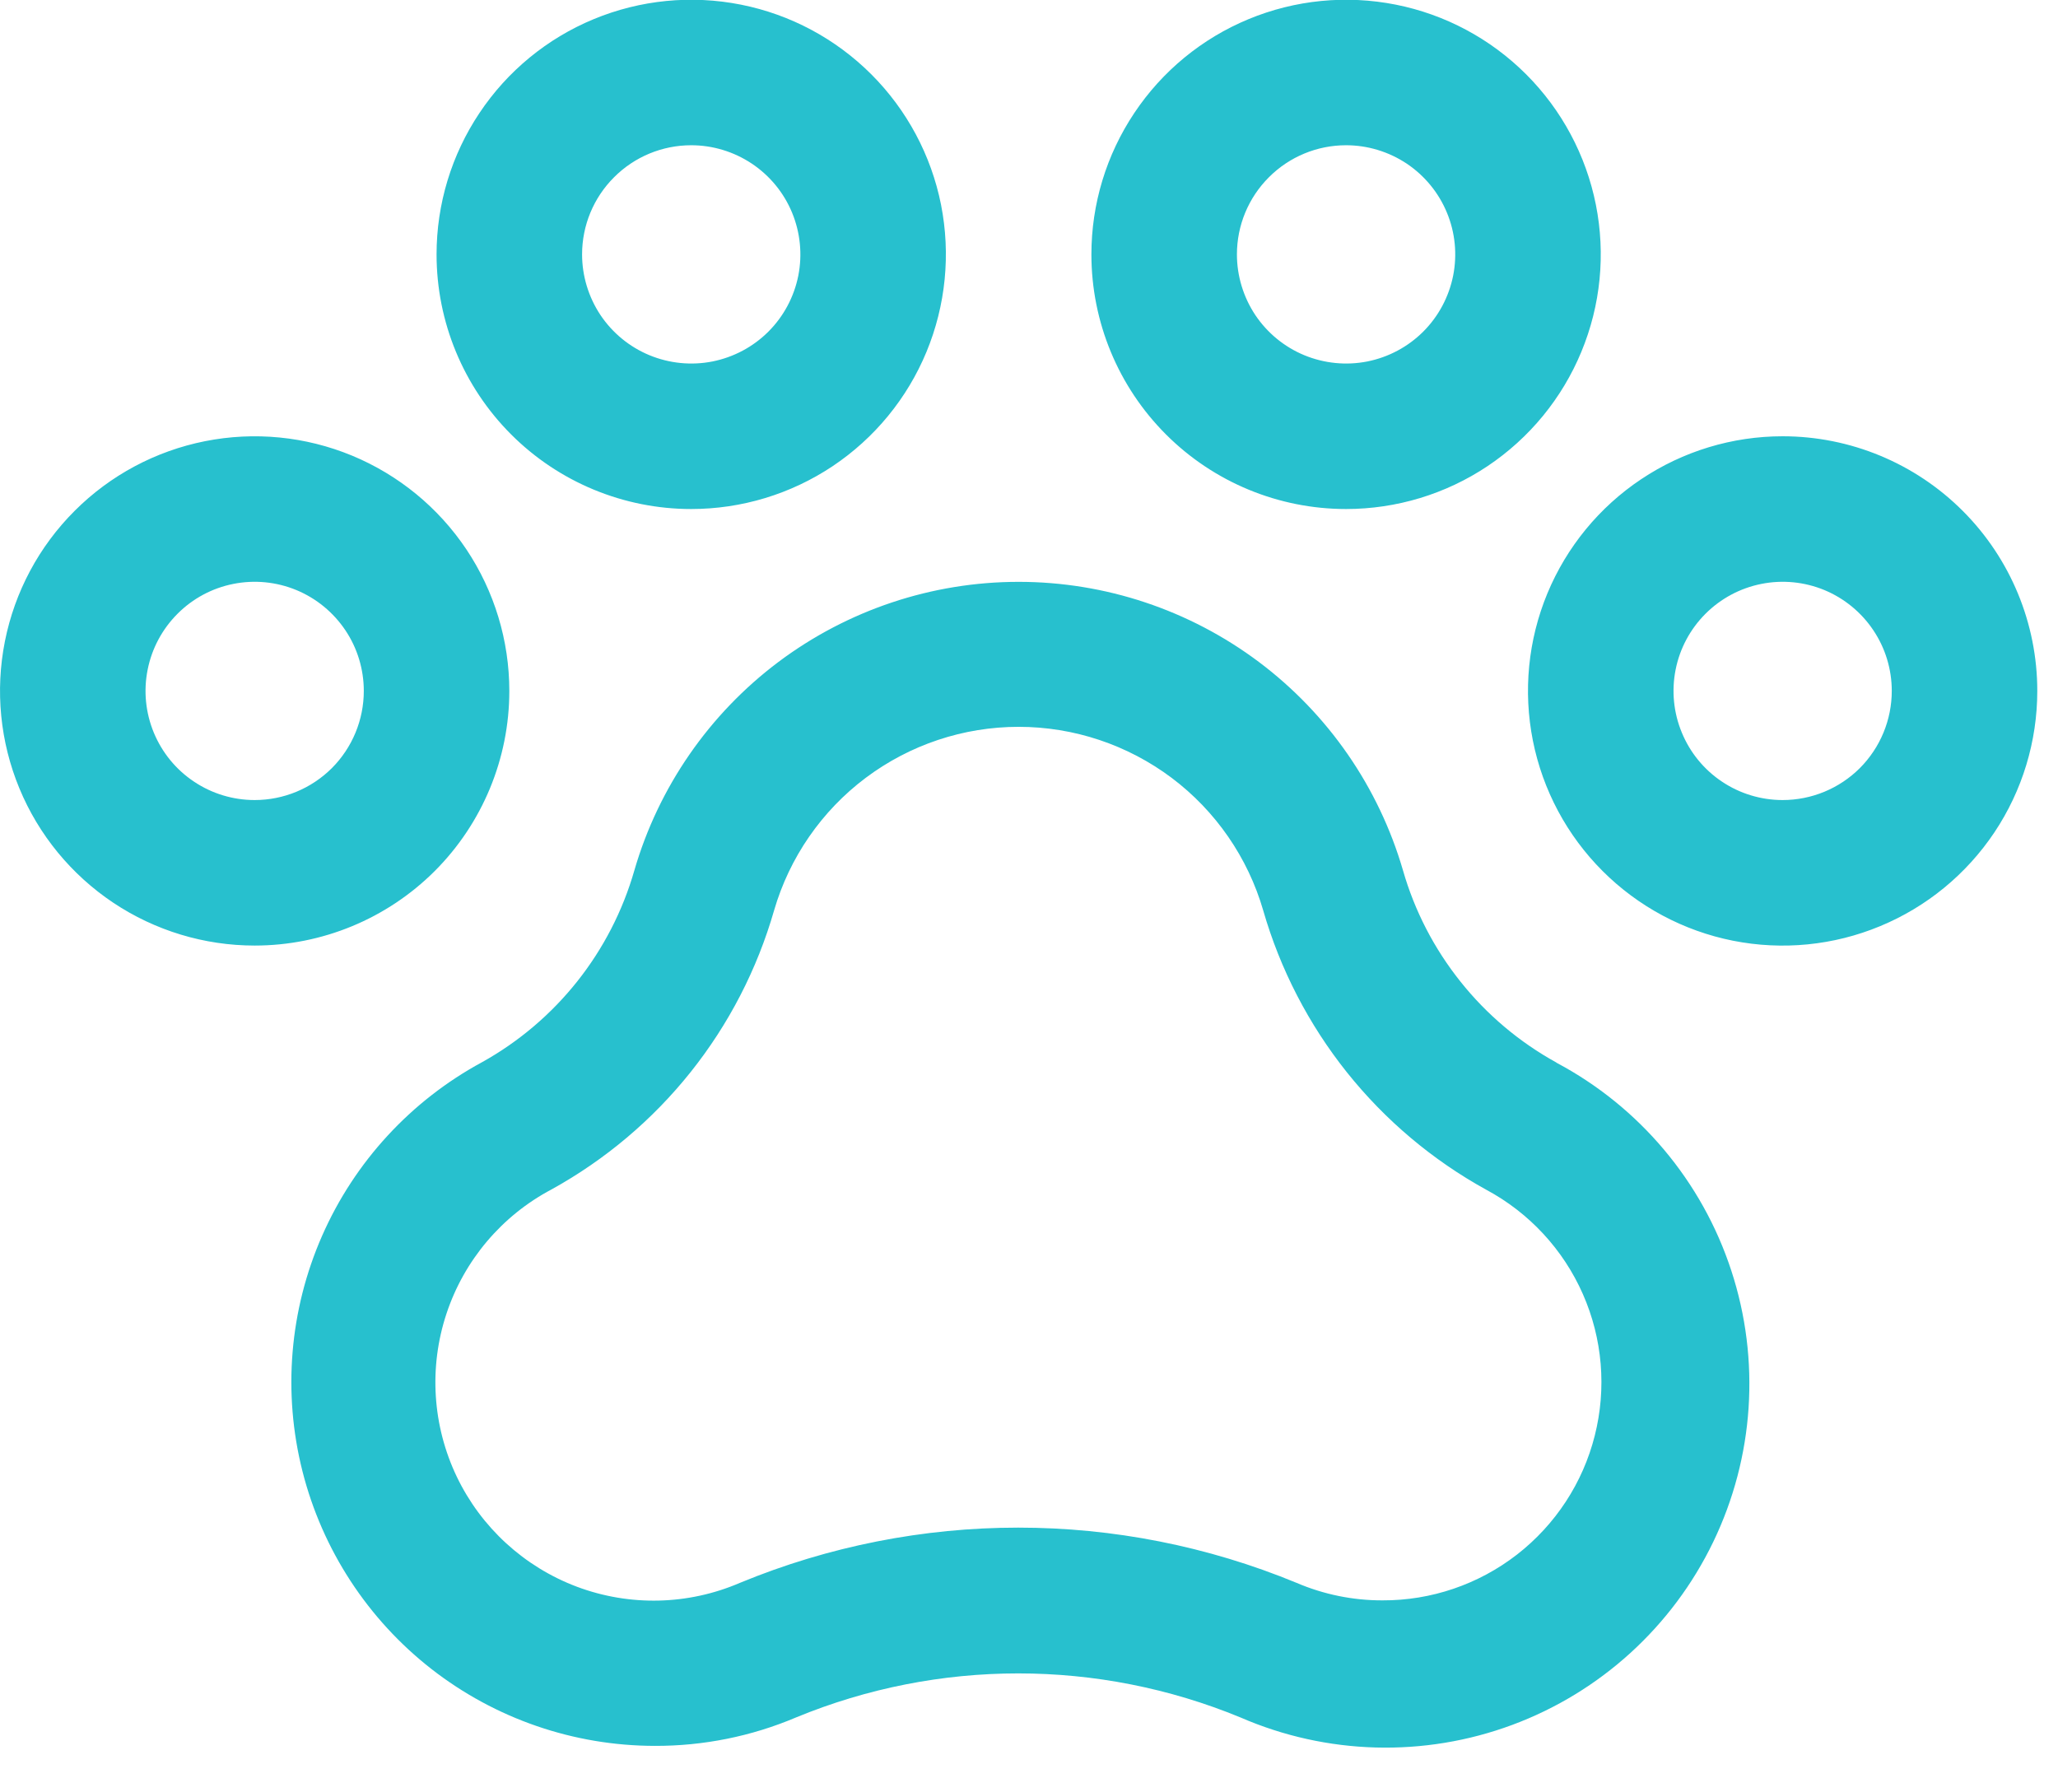 <svg width="31" height="27" viewBox="0 0 31 27" fill="none" xmlns="http://www.w3.org/2000/svg">
<path d="M26.852 6.572C26.094 6.572 25.352 6.797 24.721 7.219C24.09 7.64 23.599 8.239 23.308 8.94C23.018 9.641 22.942 10.412 23.09 11.157C23.238 11.901 23.603 12.584 24.14 13.121C24.676 13.657 25.36 14.023 26.104 14.171C26.848 14.319 27.619 14.243 28.32 13.952C29.021 13.662 29.62 13.17 30.042 12.539C30.463 11.909 30.688 11.167 30.688 10.408C30.688 9.391 30.284 8.415 29.565 7.696C28.845 6.976 27.87 6.572 26.852 6.572ZM26.852 12.052C26.527 12.052 26.209 11.956 25.939 11.775C25.669 11.595 25.458 11.338 25.334 11.037C25.209 10.737 25.177 10.406 25.24 10.088C25.303 9.769 25.46 9.476 25.69 9.246C25.92 9.016 26.213 8.859 26.532 8.796C26.851 8.732 27.181 8.765 27.482 8.889C27.782 9.014 28.039 9.225 28.219 9.495C28.4 9.765 28.496 10.083 28.496 10.408C28.496 10.844 28.323 11.262 28.015 11.571C27.706 11.879 27.288 12.052 26.852 12.052ZM7.672 10.408C7.672 9.65 7.447 8.908 7.026 8.277C6.604 7.646 6.005 7.155 5.304 6.864C4.603 6.574 3.832 6.498 3.088 6.646C2.344 6.794 1.66 7.159 1.124 7.696C0.587 8.232 0.222 8.916 0.074 9.66C-0.074 10.404 0.002 11.175 0.292 11.876C0.582 12.577 1.074 13.176 1.705 13.598C2.336 14.019 3.077 14.244 3.836 14.244C4.853 14.244 5.829 13.84 6.549 13.121C7.268 12.401 7.672 11.426 7.672 10.408ZM3.836 12.052C3.511 12.052 3.193 11.956 2.923 11.775C2.652 11.595 2.442 11.338 2.317 11.037C2.193 10.737 2.16 10.406 2.224 10.088C2.287 9.769 2.444 9.476 2.674 9.246C2.903 9.016 3.196 8.859 3.515 8.796C3.834 8.732 4.165 8.765 4.465 8.889C4.766 9.014 5.022 9.225 5.203 9.495C5.384 9.765 5.48 10.083 5.48 10.408C5.48 10.844 5.307 11.262 4.999 11.571C4.69 11.879 4.272 12.052 3.836 12.052ZM10.412 7.668C11.171 7.668 11.912 7.443 12.543 7.022C13.174 6.6 13.666 6.001 13.956 5.3C14.246 4.599 14.322 3.828 14.175 3.084C14.027 2.34 13.661 1.656 13.125 1.12C12.588 0.583 11.905 0.218 11.161 0.07C10.416 -0.078 9.645 -0.002 8.944 0.288C8.243 0.578 7.644 1.07 7.223 1.701C6.801 2.332 6.576 3.073 6.576 3.832C6.576 4.85 6.98 5.825 7.7 6.545C8.419 7.264 9.395 7.668 10.412 7.668ZM10.412 2.188C10.737 2.188 11.055 2.285 11.325 2.465C11.596 2.646 11.807 2.903 11.931 3.203C12.055 3.503 12.088 3.834 12.025 4.153C11.961 4.472 11.805 4.765 11.575 4.995C11.345 5.225 11.052 5.381 10.733 5.445C10.414 5.508 10.083 5.475 9.783 5.351C9.483 5.227 9.226 5.016 9.045 4.746C8.865 4.475 8.768 4.157 8.768 3.832C8.768 3.396 8.941 2.978 9.25 2.67C9.558 2.361 9.976 2.188 10.412 2.188ZM20.276 7.668C21.035 7.668 21.777 7.443 22.407 7.022C23.038 6.6 23.53 6.001 23.82 5.3C24.111 4.599 24.187 3.828 24.039 3.084C23.891 2.34 23.525 1.656 22.989 1.12C22.452 0.583 21.769 0.218 21.025 0.07C20.28 -0.078 19.509 -0.002 18.808 0.288C18.107 0.578 17.508 1.07 17.087 1.701C16.665 2.332 16.44 3.073 16.44 3.832C16.44 4.85 16.844 5.825 17.564 6.545C18.283 7.264 19.259 7.668 20.276 7.668ZM20.276 2.188C20.601 2.188 20.919 2.285 21.19 2.465C21.46 2.646 21.671 2.903 21.795 3.203C21.92 3.503 21.952 3.834 21.889 4.153C21.825 4.472 21.669 4.765 21.439 4.995C21.209 5.225 20.916 5.381 20.597 5.445C20.278 5.508 19.948 5.475 19.647 5.351C19.347 5.227 19.09 5.016 18.909 4.746C18.729 4.475 18.632 4.157 18.632 3.832C18.632 3.396 18.805 2.978 19.114 2.67C19.422 2.361 19.84 2.188 20.276 2.188ZM23.444 16.006C22.887 15.699 22.396 15.285 22 14.788C21.603 14.291 21.308 13.721 21.133 13.11C20.768 11.857 20.007 10.756 18.963 9.972C17.919 9.189 16.649 8.765 15.344 8.765C14.039 8.765 12.769 9.189 11.725 9.972C10.682 10.756 9.92 11.857 9.556 13.11C9.204 14.339 8.379 15.379 7.261 16.001C6.189 16.581 5.341 17.502 4.851 18.618C4.361 19.734 4.257 20.981 4.556 22.163C4.855 23.345 5.539 24.393 6.5 25.143C7.462 25.892 8.645 26.299 9.864 26.3C10.595 26.302 11.318 26.157 11.99 25.872C14.135 24.987 16.541 24.987 18.686 25.872C19.984 26.436 21.451 26.477 22.779 25.984C24.107 25.491 25.192 24.503 25.807 23.227C26.422 21.951 26.52 20.487 26.079 19.141C25.639 17.795 24.694 16.672 23.444 16.008V16.006ZM20.824 24.108C20.379 24.109 19.939 24.019 19.53 23.844C16.845 22.735 13.831 22.735 11.146 23.844C10.366 24.18 9.487 24.201 8.691 23.903C7.896 23.604 7.247 23.01 6.88 22.244C6.514 21.478 6.458 20.599 6.724 19.793C6.99 18.986 7.558 18.314 8.309 17.917C9.116 17.471 9.828 16.871 10.403 16.15C10.978 15.429 11.405 14.602 11.66 13.715C11.892 12.918 12.376 12.216 13.041 11.717C13.705 11.219 14.513 10.949 15.344 10.949C16.175 10.949 16.983 11.219 17.648 11.717C18.312 12.216 18.797 12.918 19.028 13.715C19.284 14.603 19.713 15.432 20.289 16.154C20.866 16.876 21.579 17.477 22.389 17.923C23.035 18.27 23.547 18.822 23.843 19.494C24.139 20.165 24.202 20.916 24.022 21.627C23.843 22.338 23.43 22.968 22.851 23.418C22.271 23.868 21.558 24.111 20.824 24.108Z" fill="#27C0CE"/>
</svg>
